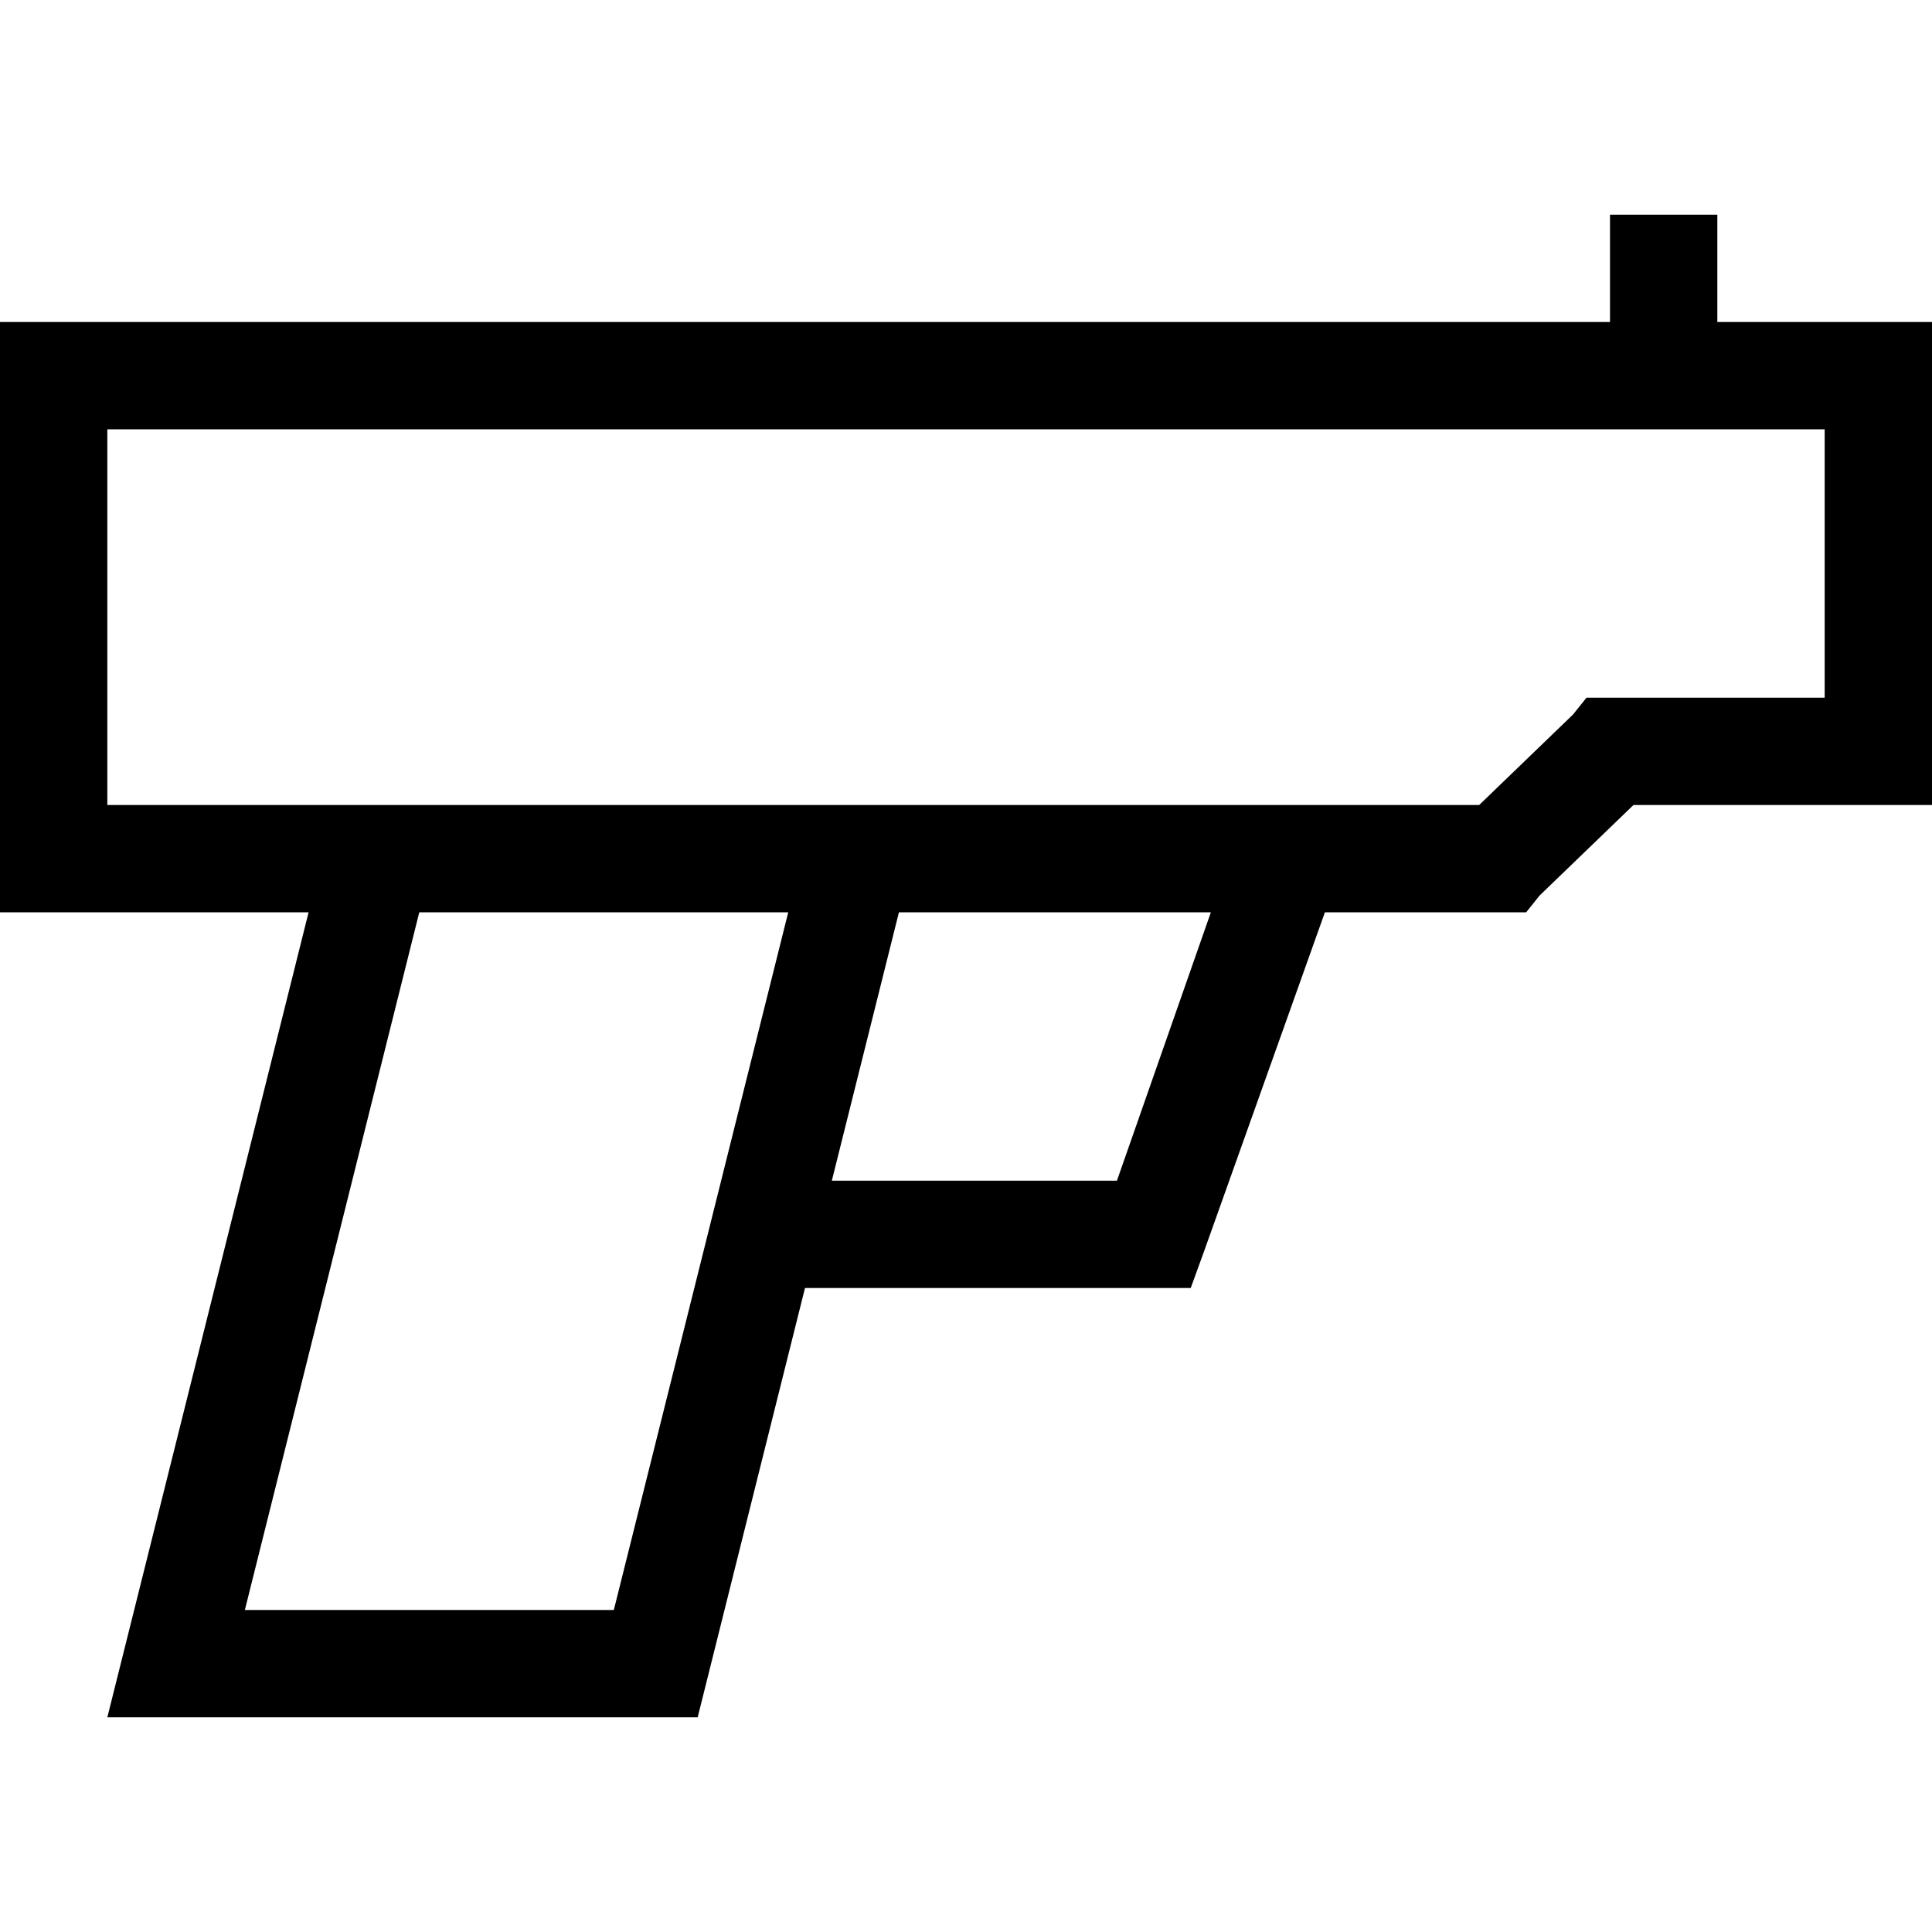 <svg xmlns="http://www.w3.org/2000/svg" viewBox="0 0 512 512">
  <path d="M 455.111 71.111 L 455.111 56.889 L 455.111 71.111 L 455.111 56.889 L 426.667 56.889 L 426.667 56.889 L 426.667 71.111 L 426.667 71.111 L 426.667 85.333 L 426.667 85.333 L 14.222 85.333 L 0 85.333 L 0 99.556 L 0 99.556 L 0 227.556 L 0 227.556 L 0 241.778 L 0 241.778 L 14.222 241.778 L 81.778 241.778 L 35.556 426.667 L 35.556 426.667 L 28.444 455.111 L 28.444 455.111 L 57.778 455.111 L 184.889 455.111 L 213.333 341.333 L 213.333 341.333 L 305.778 341.333 L 315.556 341.333 L 319.111 331.556 L 319.111 331.556 L 351.111 241.778 L 351.111 241.778 L 398.222 241.778 L 404.444 241.778 L 408 237.333 L 408 237.333 L 432.889 213.333 L 432.889 213.333 L 497.778 213.333 L 512 213.333 L 512 199.111 L 512 199.111 L 512 99.556 L 512 99.556 L 512 85.333 L 512 85.333 L 497.778 85.333 L 455.111 85.333 L 455.111 71.111 L 455.111 71.111 Z M 220.444 312.889 L 238.222 241.778 L 220.444 312.889 L 238.222 241.778 L 320.889 241.778 L 320.889 241.778 L 296 312.889 L 296 312.889 L 220.444 312.889 L 220.444 312.889 Z M 208.889 241.778 L 162.667 426.667 L 208.889 241.778 L 162.667 426.667 L 64.889 426.667 L 64.889 426.667 L 111.111 241.778 L 111.111 241.778 L 208.889 241.778 L 208.889 241.778 Z M 245.333 213.333 L 216 213.333 L 245.333 213.333 L 28.444 213.333 L 28.444 113.778 L 28.444 113.778 L 426.667 113.778 L 483.556 113.778 L 483.556 184.889 L 483.556 184.889 L 426.667 184.889 L 420.444 184.889 L 416.889 189.333 L 416.889 189.333 L 392 213.333 L 392 213.333 L 245.333 213.333 L 245.333 213.333 Z" />
</svg>
